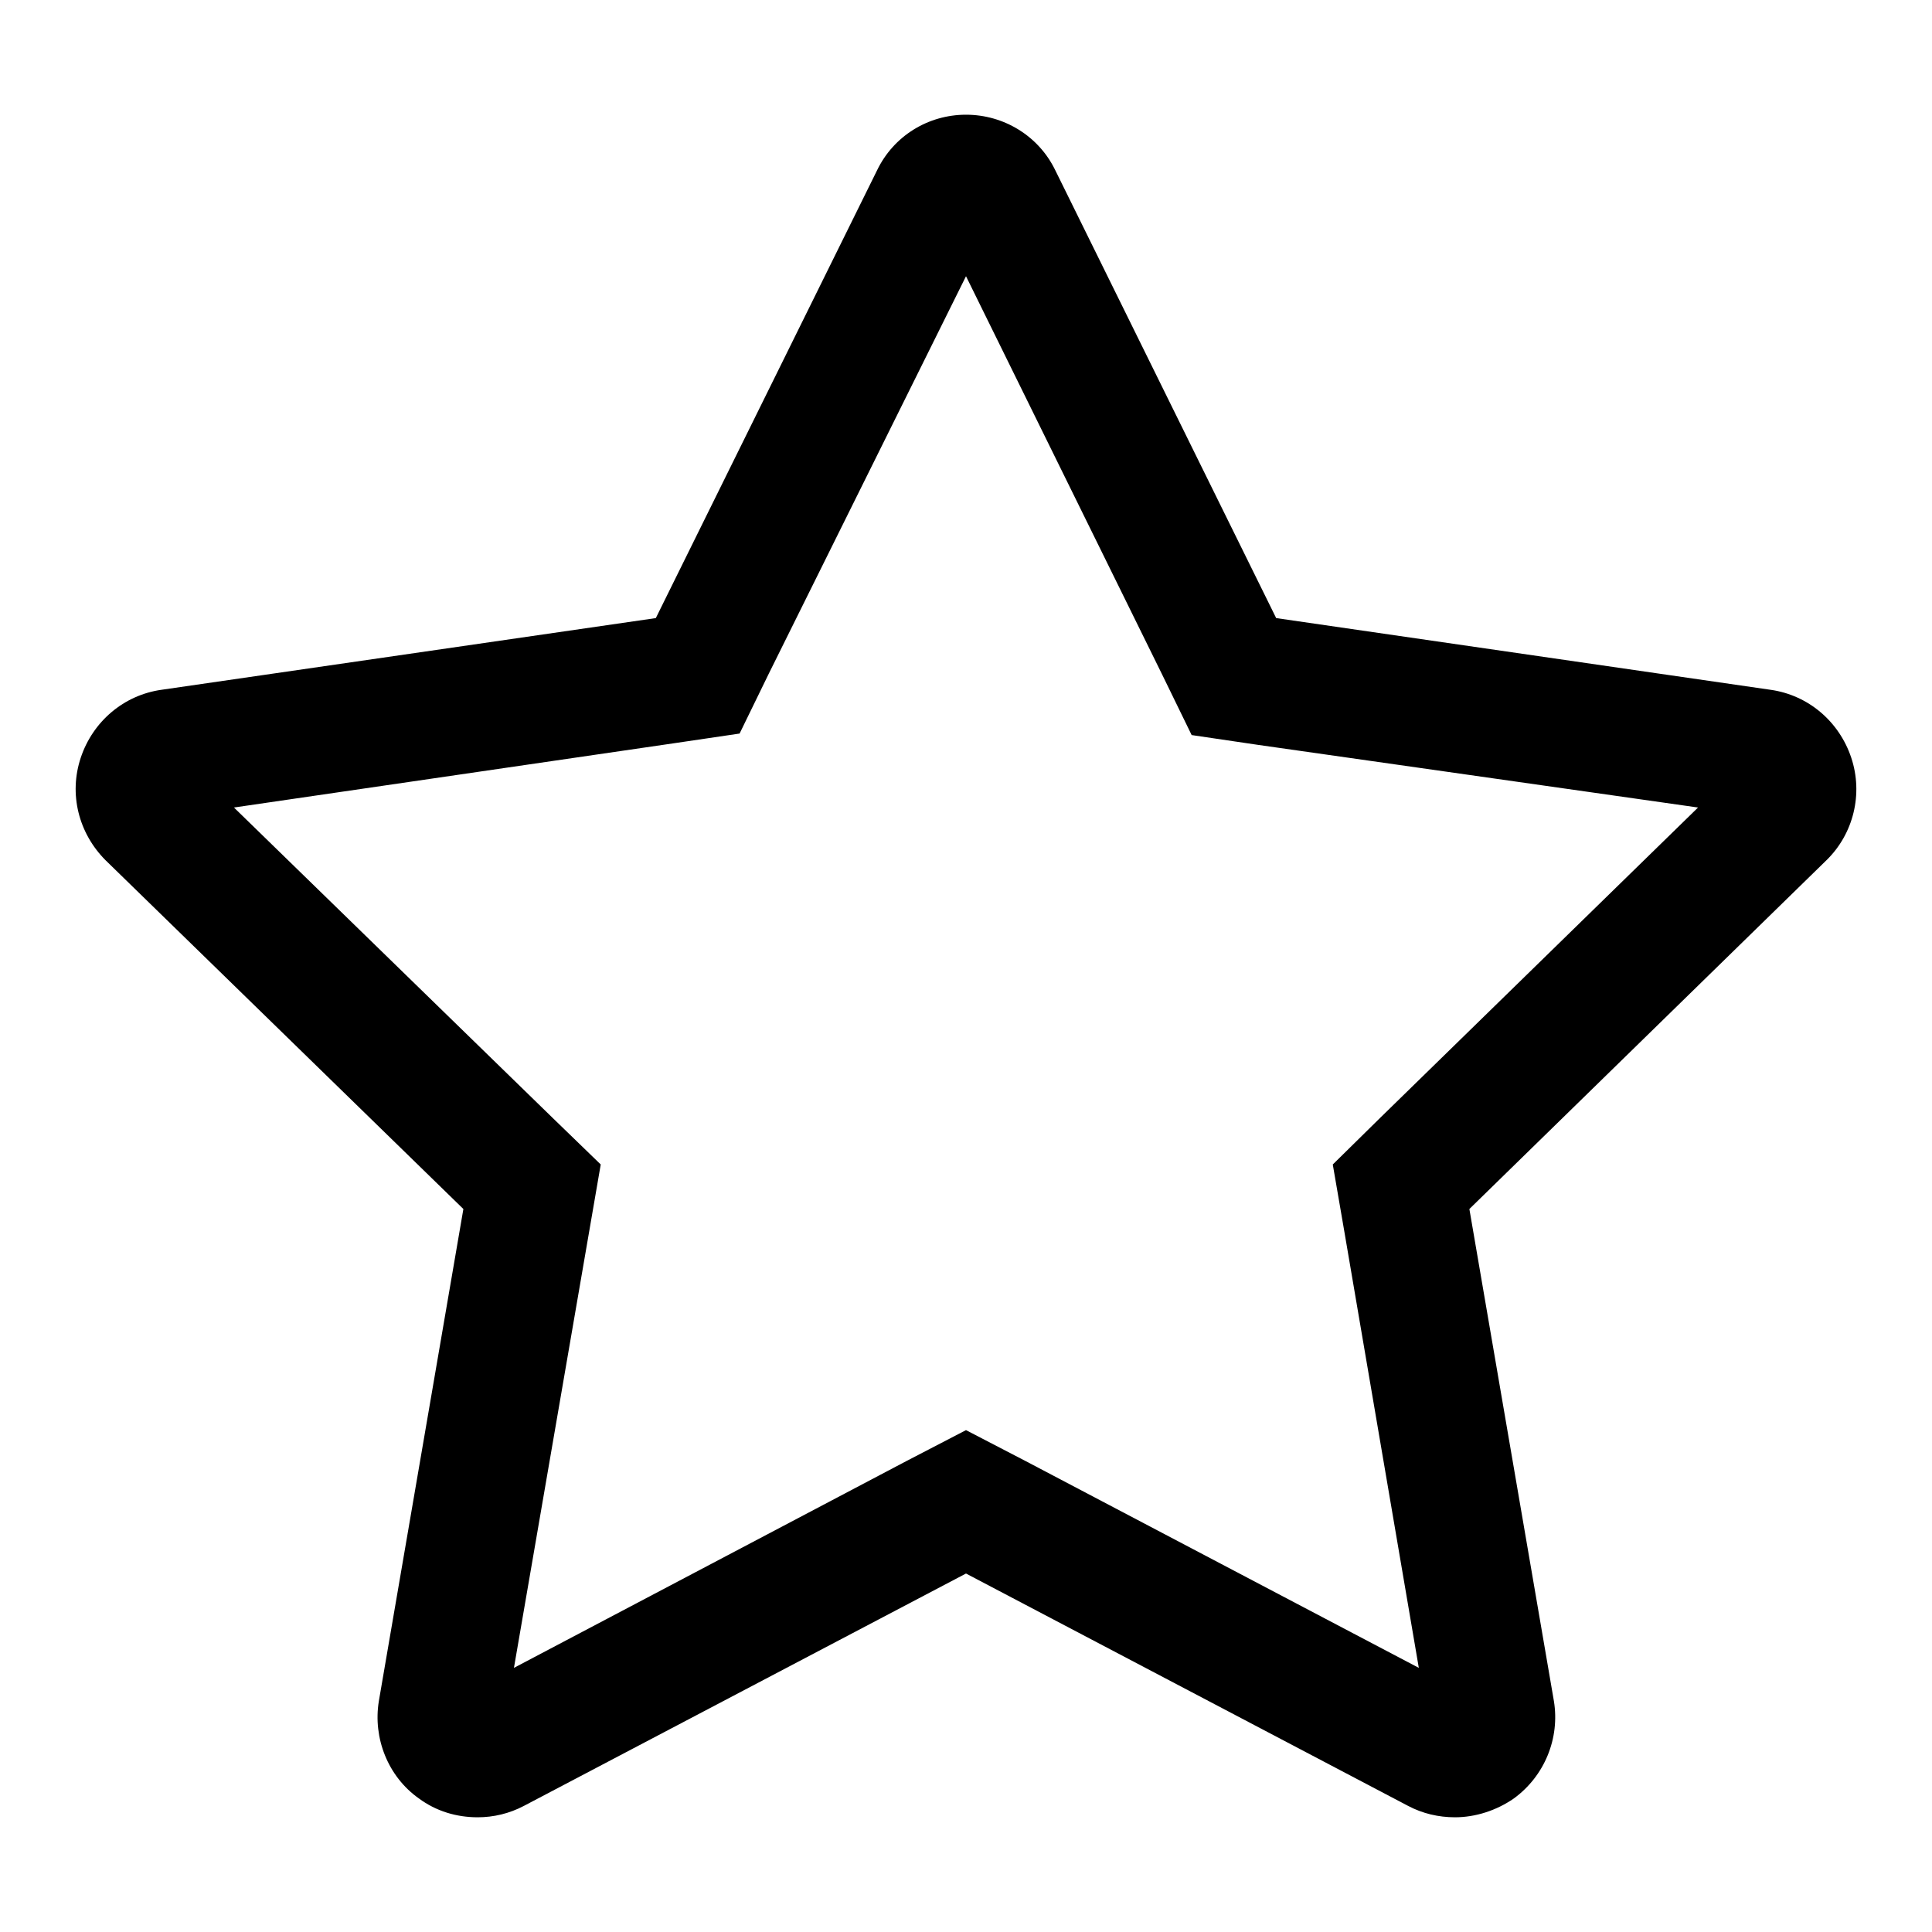 <?xml version="1.0" encoding="utf-8"?>
<!-- Svg Vector Icons : http://www.onlinewebfonts.com/icon -->
<!DOCTYPE svg PUBLIC "-//W3C//DTD SVG 1.1//EN" "http://www.w3.org/Graphics/SVG/1.1/DTD/svg11.dtd">
<svg version="1.1" xmlns="http://www.w3.org/2000/svg" xmlns:xlink="http://www.w3.org/1999/xlink" x="0px" y="0px" viewBox="0 0 256 256" enable-background="new 0 0 256 256" xml:space="preserve">
<g> <path fill="#000000" d="M128,36.6l26,52.8l3.9,8l8.8,1.3L225,107l-42.1,41.1l-6.3,6.2l1.5,8.7l9.9,58l-52.1-27.4l-7.9-4.1l-7.9,4.1 L68.1,221l10-58l1.5-8.7l-6.4-6.2L31,107l58.2-8.5l8.8-1.3l3.9-8L128,36.6 M128,15.2c-5,0-9.6,2.8-11.8,7.4L86.9,81.9l-65.5,9.5 c-5,0.7-9.1,4.2-10.7,9c-1.6,4.8-0.3,10,3.3,13.6l47.4,46.2l-11.2,65.2c-0.8,4.9,1.2,10,5.3,12.9c2.3,1.7,5,2.5,7.8,2.5 c2.1,0,4.2-0.5,6.1-1.5l58.6-30.8l58.6,30.8c1.9,1,4,1.5,6.2,1.5c2.7,0,5.5-0.9,7.8-2.5c4.1-3,6.1-8,5.3-12.9l-11.2-65.2L242,114 c3.6-3.5,4.9-8.8,3.3-13.6c-1.6-4.8-5.7-8.3-10.7-9l-65.5-9.5l-29.3-59.4C137.6,18,133,15.2,128,15.2L128,15.2z"/></g>
</svg>